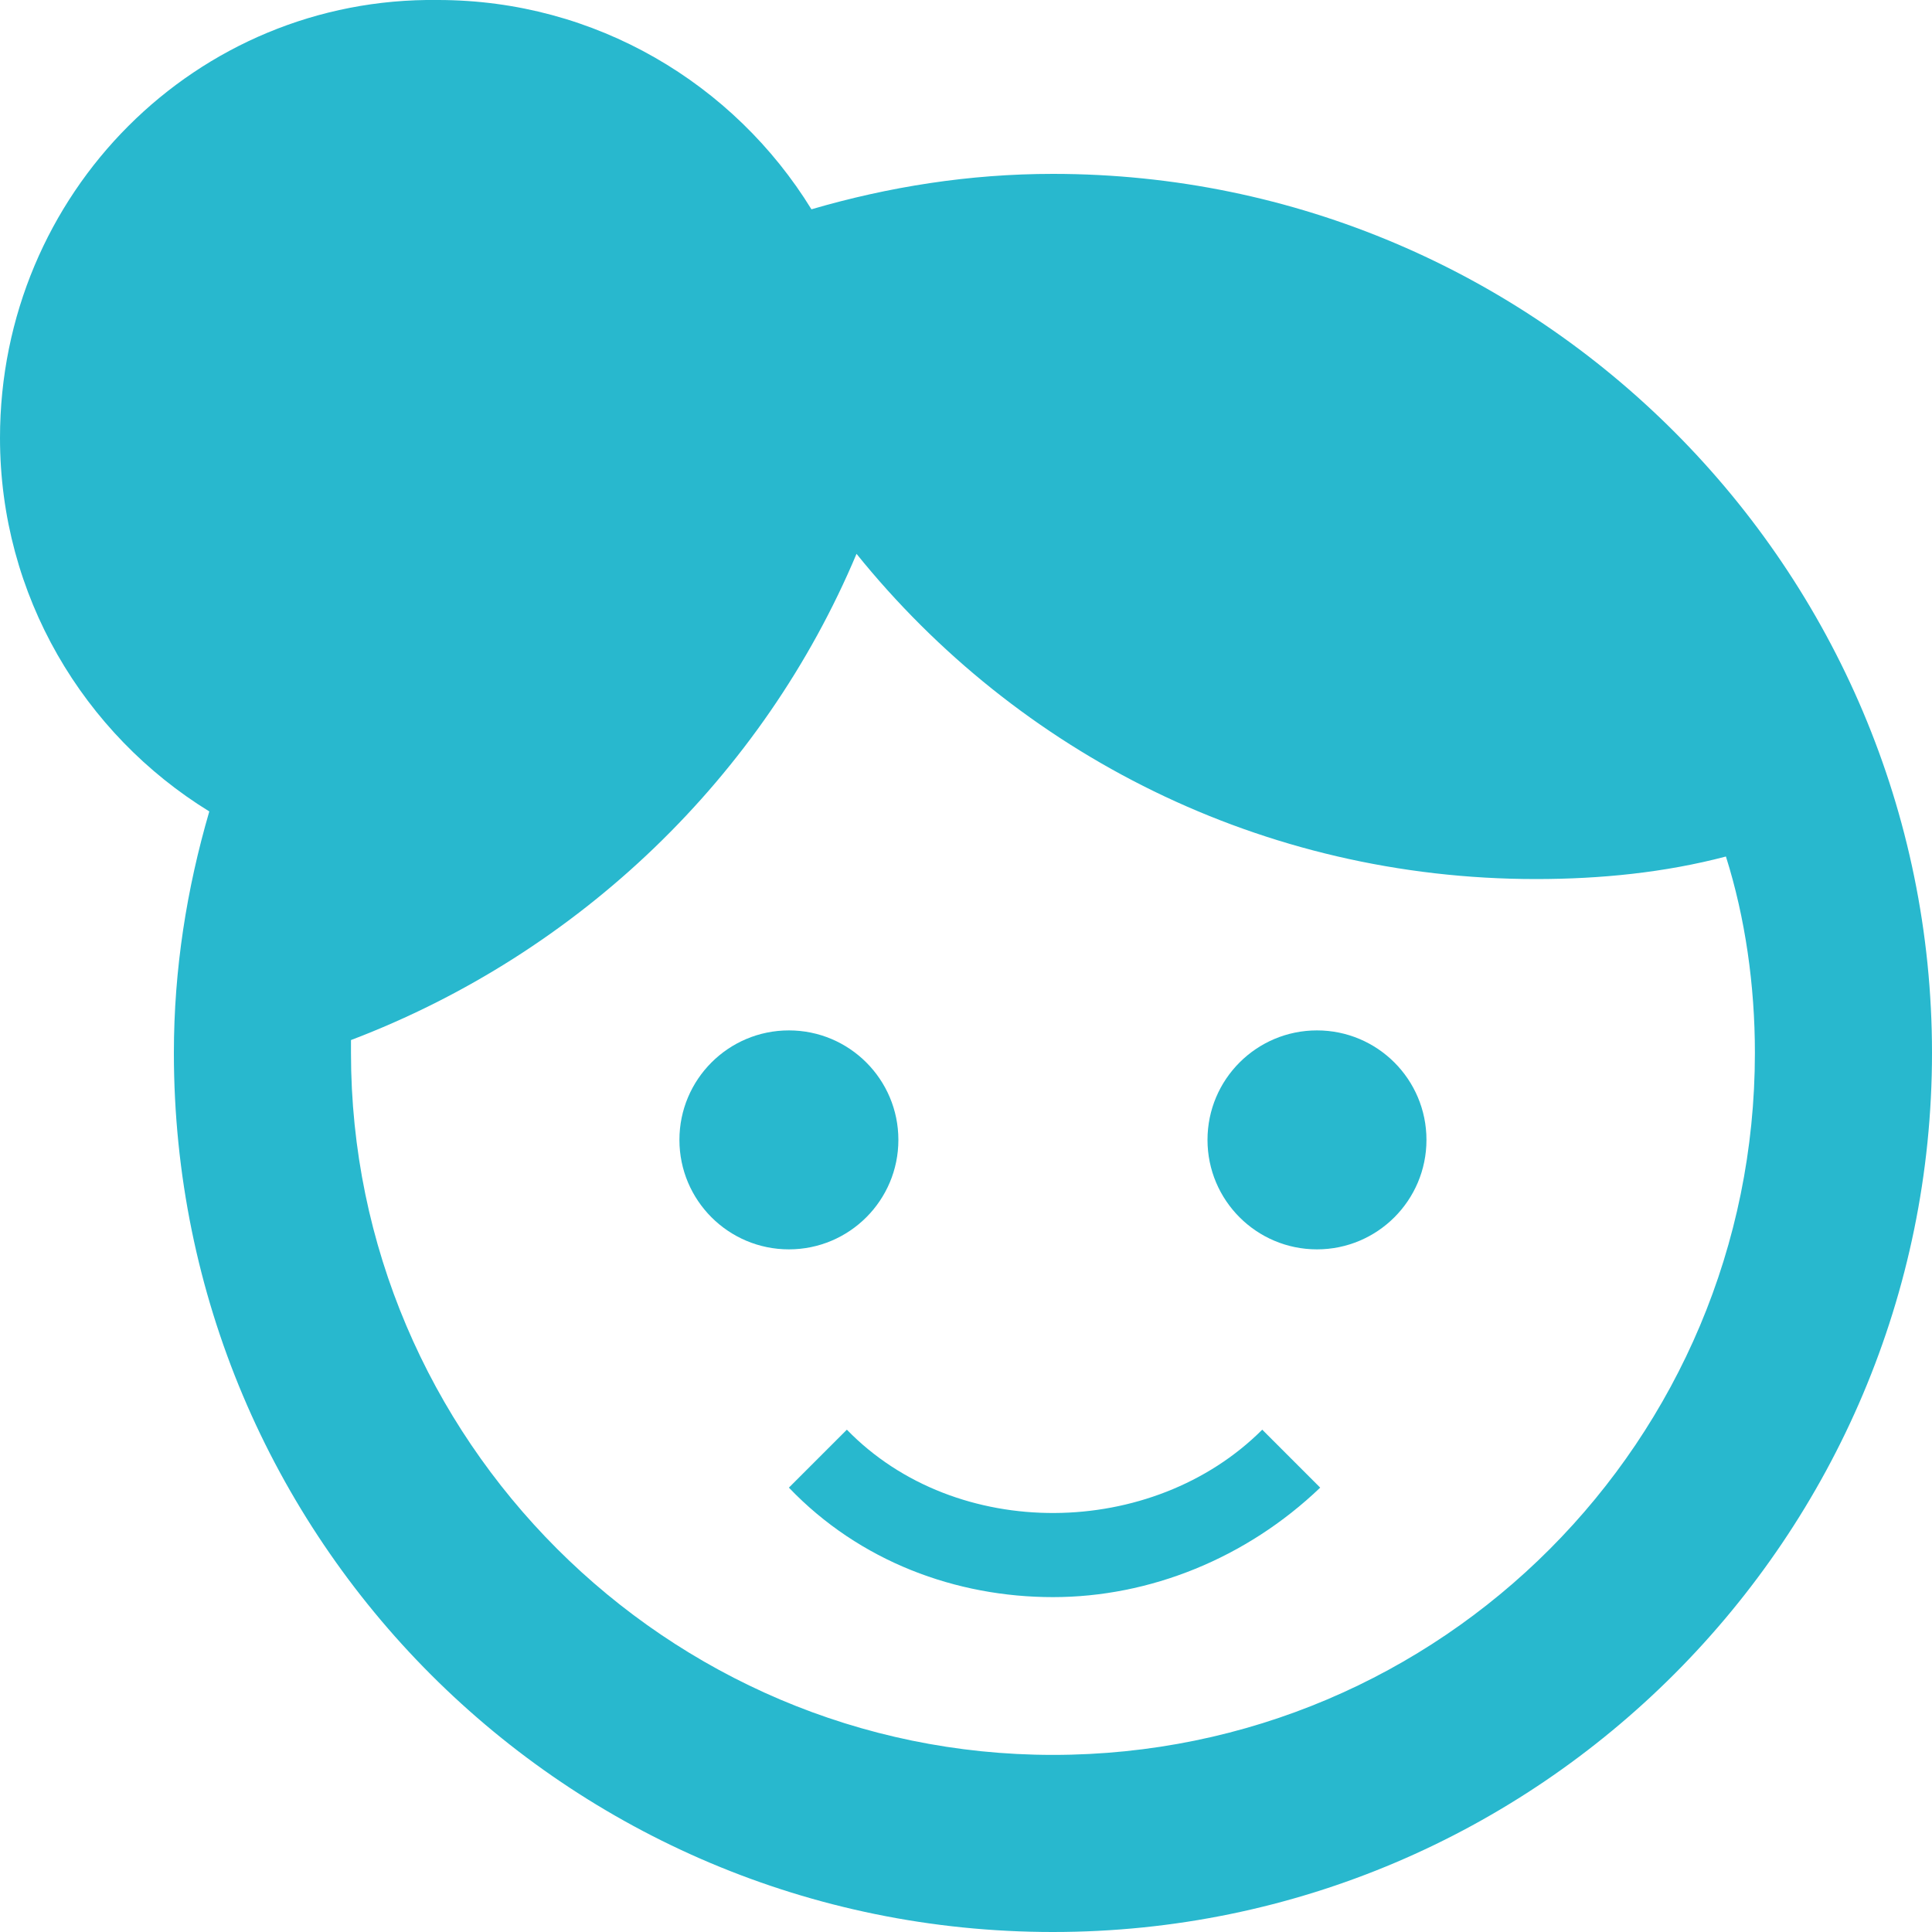 <?xml version="1.0" encoding="utf-8"?>
<!-- Generator: Adobe Illustrator 26.3.1, SVG Export Plug-In . SVG Version: 6.00 Build 0)  -->
<svg version="1.1" id="Layer_1" xmlns="http://www.w3.org/2000/svg" xmlns:xlink="http://www.w3.org/1999/xlink" x="0px" y="0px"
	 viewBox="0 0 60 60" style="enable-background:new 0 0 60 60;" xml:space="preserve">
<style type="text/css">
	.st0{fill:#28B8CE;}
</style>
<g>
	<g>
		<path class="st0" d="M32.7,5.4c-2.6,0-5.1,0.4-7.5,1.1C22.8,2.6,18.5,0,13.6,0C6.1-0.1,0,6,0,13.6c0,4.9,2.6,9.2,6.5,11.6
			c-0.7,2.4-1.1,4.9-1.1,7.5C5.4,47.8,17.6,60,32.7,60S60,47.7,60,32.7S47.8,5.4,32.7,5.4z M32.7,54.5c-12,0-21.8-9.8-21.8-21.8
			c0-0.1,0-0.3,0-0.4c7.1-2.7,12.8-8.2,15.7-15.1c5,6.2,12.6,10.1,21.1,10.1c2,0,4-0.2,5.9-0.7c0.6,1.9,0.9,4,0.9,6.1
			C54.5,44.7,44.8,54.5,32.7,54.5z"/>
		<circle class="st0" cx="24.5" cy="35.4" r="3.4"/>
		<circle class="st0" cx="40.9" cy="35.4" r="3.4"/>
	</g>
</g>
<g>
	<path class="st0" d="M32.7,49.6c-3,0-6-1.1-8.2-3.4l1.8-1.8c3.4,3.5,9.5,3.4,12.9,0l1.8,1.8C38.7,48.4,35.7,49.6,32.7,49.6z"/>
</g>
</svg>
